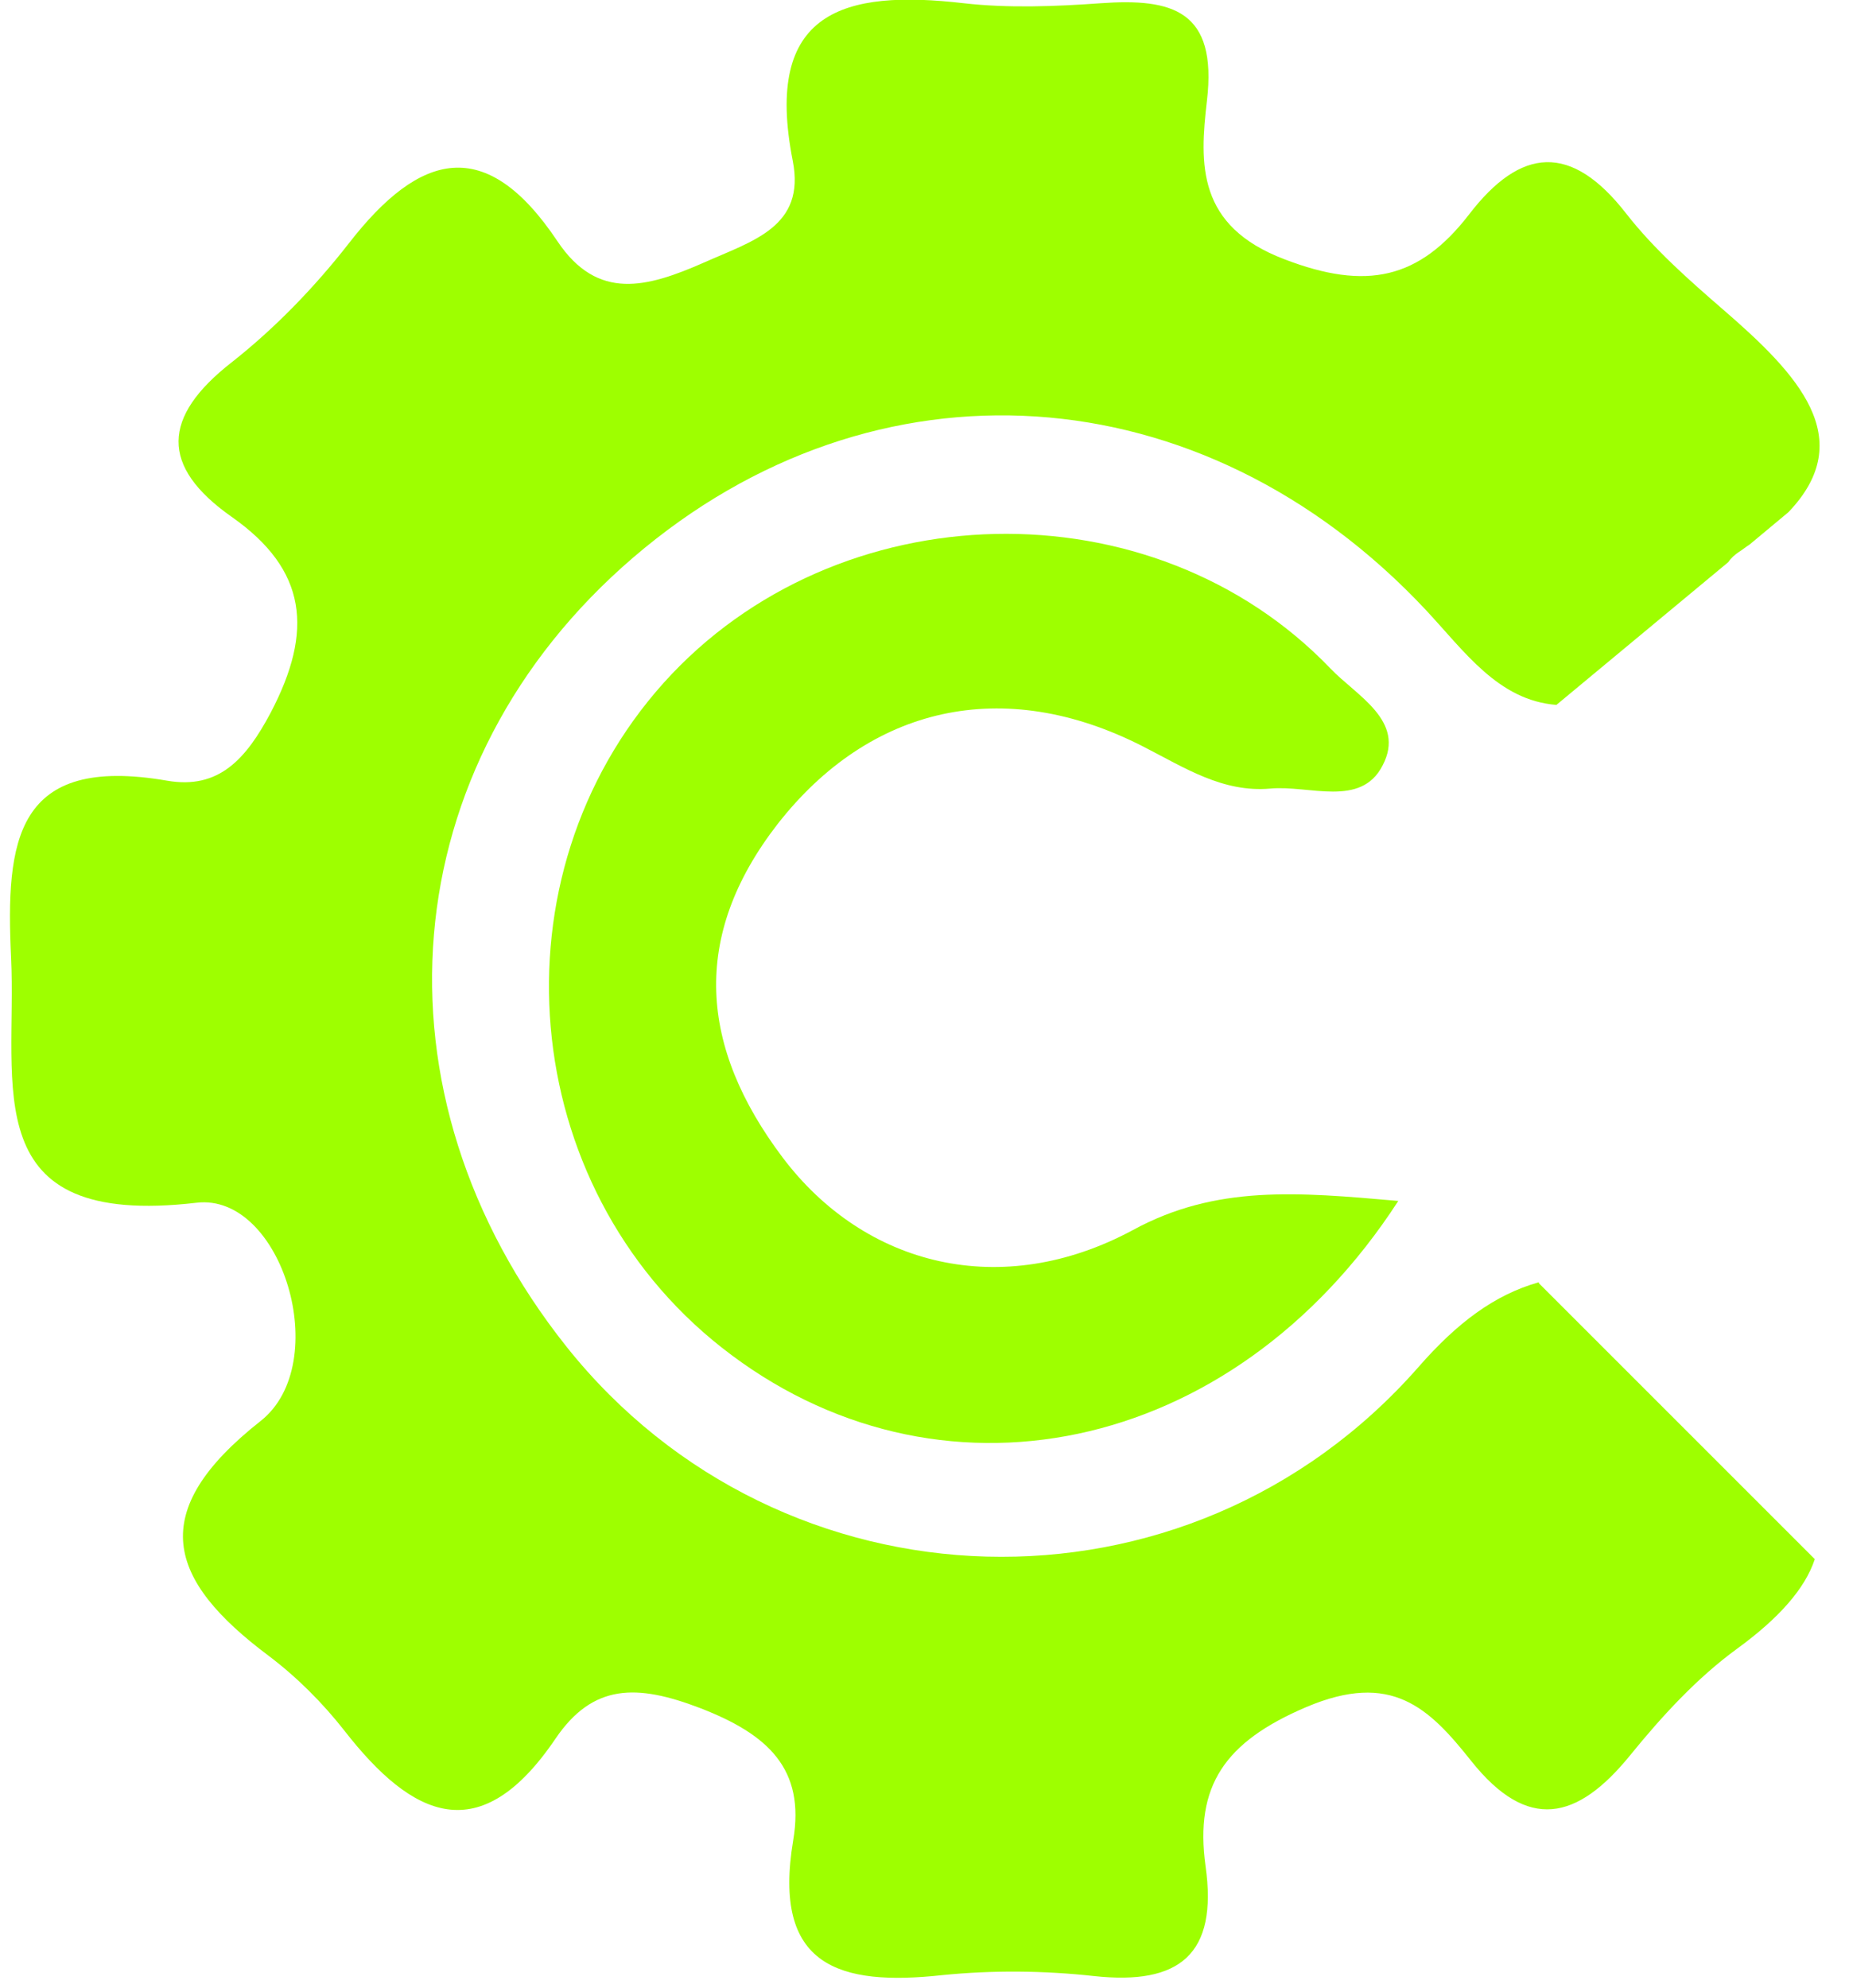 <?xml version="1.0" encoding="UTF-8"?> <svg xmlns="http://www.w3.org/2000/svg" width="40" height="43" viewBox="0 0 40 43" fill="none"><path d="M30.25 25.98C26.65 31.54 20.24 32.8 15.61 29.15C11.18 25.66 10.6 18.96 14.36 14.77C18.1 10.61 24.93 10.45 28.78 14.46C29.34 15.05 30.42 15.59 29.91 16.56C29.44 17.48 28.32 16.98 27.48 17.06C26.45 17.15 25.63 16.61 24.73 16.15C21.7 14.6 18.81 15.28 16.82 17.83C14.93 20.27 15.14 22.66 16.93 25.04C18.71 27.4 21.67 28.14 24.51 26.61C26.31 25.63 28.07 25.79 30.24 25.98H30.25Z" fill="#9EFF00"></path><path d="M33.29 27.74C32.33 28.01 31.52 28.62 30.69 29.57C25.69 35.27 16.9 34.96 12.26 29.14C7.89 23.65 8.49 16.53 13.7 12.06C18.92 7.58 26 8.03 30.84 13.19C31.69 14.1 32.41 15.15 33.67 15.25L37.39 12.16C37.45 12.07 37.53 12 37.62 11.94C37.7 11.89 37.77 11.83 37.85 11.78L38.69 11.08C40.21 9.49 38.9 8.1 37.28 6.7C36.53 6.05 35.78 5.39 35.18 4.62C33.99 3.09 32.9 3.18 31.78 4.64C30.7 6.04 29.56 6.29 27.79 5.61C25.89 4.89 25.95 3.55 26.11 2.18C26.34 0.22 25.36 -0.04 23.81 0.07C22.83 0.14 21.82 0.18 20.85 0.07C18.26 -0.23 16.51 0.23 17.15 3.48C17.43 4.91 16.28 5.21 15.23 5.68C14 6.22 12.93 6.52 12.06 5.22C10.51 2.9 9.08 3.29 7.55 5.26C6.81 6.21 5.95 7.1 5.01 7.84C3.5 9.02 3.46 10.09 5.01 11.18C6.65 12.33 6.78 13.65 5.86 15.41C5.32 16.43 4.73 17.08 3.62 16.89C0.33 16.32 0.12 18.18 0.24 20.72C0.37 23.49 -0.55 26.58 4.25 26.02C6.1 25.8 7.22 29.49 5.64 30.74C3.14 32.71 3.62 34.18 5.81 35.82C6.42 36.28 6.98 36.84 7.45 37.44C8.93 39.34 10.39 40.02 12.02 37.61C12.83 36.42 13.78 36.43 15.14 36.95C16.62 37.52 17.42 38.27 17.16 39.81C16.7 42.55 18.16 42.97 20.38 42.73C21.47 42.62 22.58 42.63 23.67 42.75C25.52 42.95 26.35 42.28 26.08 40.37C25.84 38.63 26.5 37.68 28.26 36.93C30.1 36.15 30.91 36.94 31.83 38.1C33.05 39.63 34.12 39.38 35.26 37.98C35.95 37.13 36.71 36.3 37.59 35.66C38.48 35.01 39.05 34.37 39.26 33.73L33.29 27.76V27.74Z" fill="#9EFF00"></path></svg> 